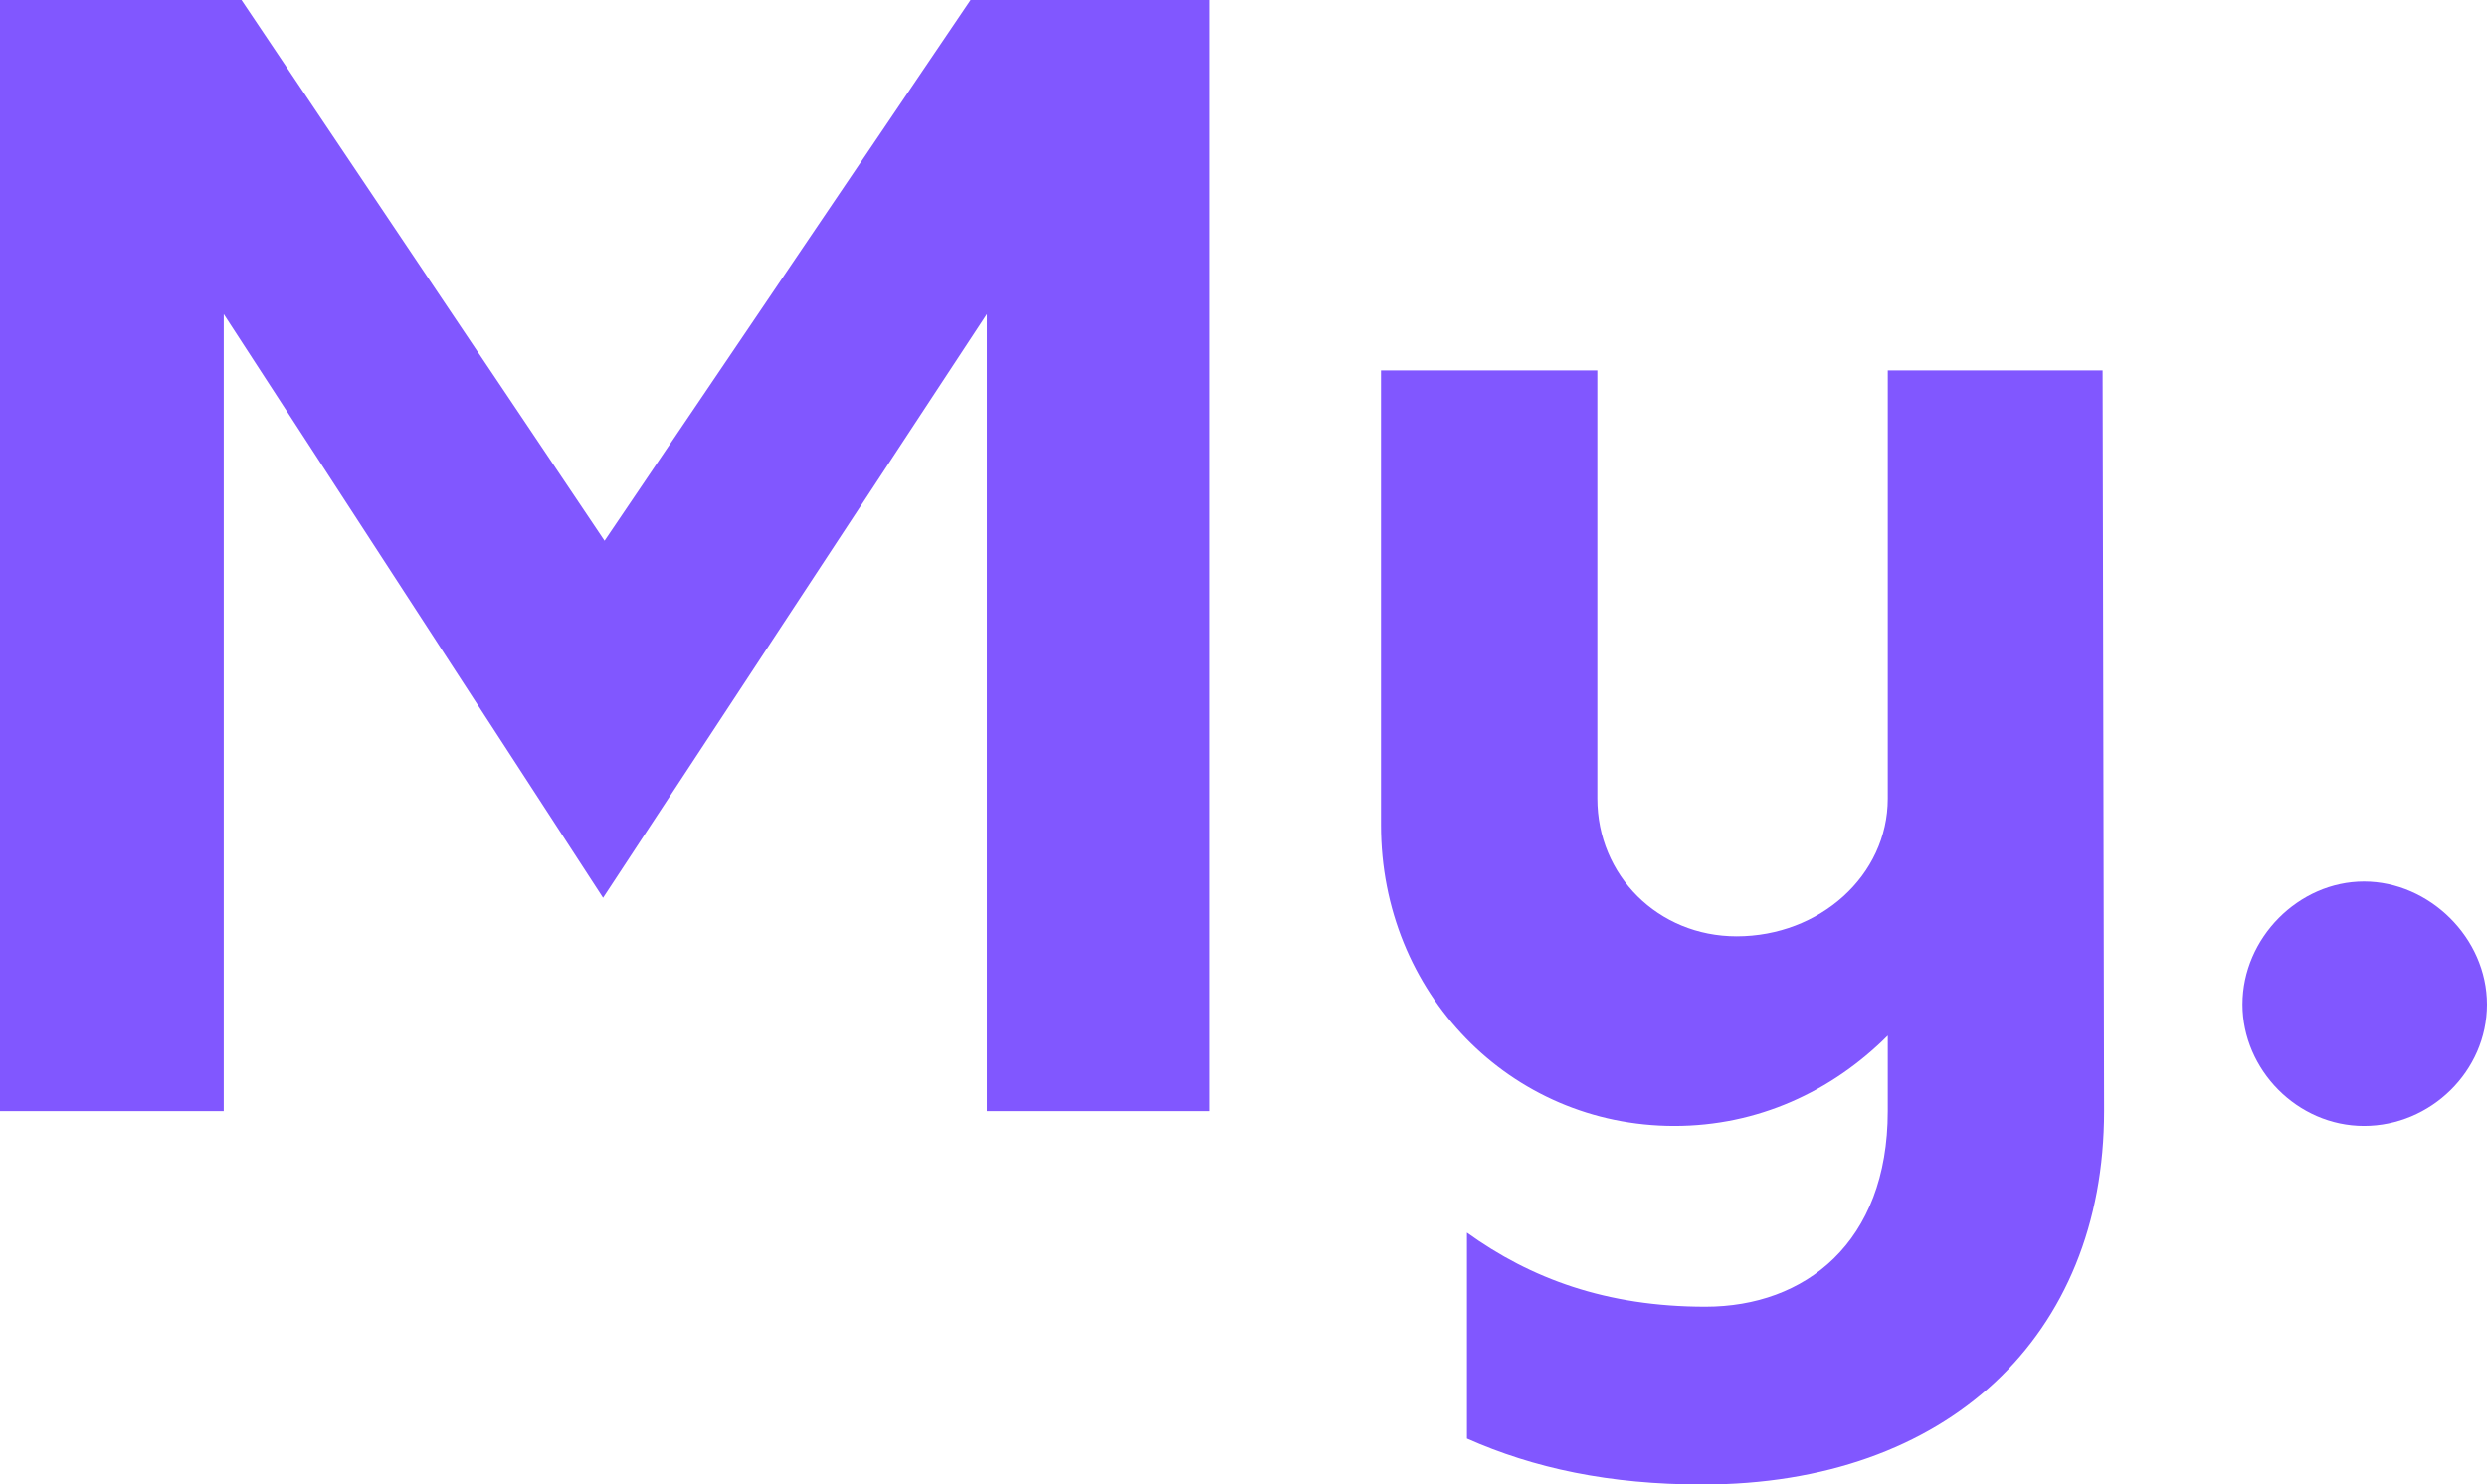 <?xml version="1.0" encoding="UTF-8"?>
<svg id="Calque_1" xmlns="http://www.w3.org/2000/svg" viewBox="0 0 83.92 50.1">
  <defs>
    <style>
      .cls-1 {
        fill: #8157ff;
      }
    </style>
  </defs>
  <path class="cls-1" d="M40.8,0v37.5h-7.5V10.6l-12.95,19.7L7.55,10.6v26.9H0V0h8.15l12.25,18.25L32.75,0h8.05Z"/>
  <path class="cls-1" d="M71,37.5c0,7.6-5.3,12.6-13.55,12.6-3.15,0-5.7-.55-7.95-1.55v-6.95c2.15,1.55,4.7,2.5,8.05,2.5s6.15-2.15,6.15-6.6v-2.55c-1.9,1.9-4.4,3.05-7.2,3.05-5.55,0-9.9-4.5-9.9-10.15v-15.35h7.3v14.45c0,2.6,2.05,4.65,4.7,4.65,2.8,0,5.1-2.05,5.1-4.65v-14.45h7.25l.05,25Z"/>
  <path class="cls-1" d="M75.67,33.9c0-2.25,1.9-4.15,4.1-4.15s4.15,1.9,4.15,4.15-1.9,4.1-4.15,4.1-4.1-1.9-4.1-4.1Z"/>
</svg>